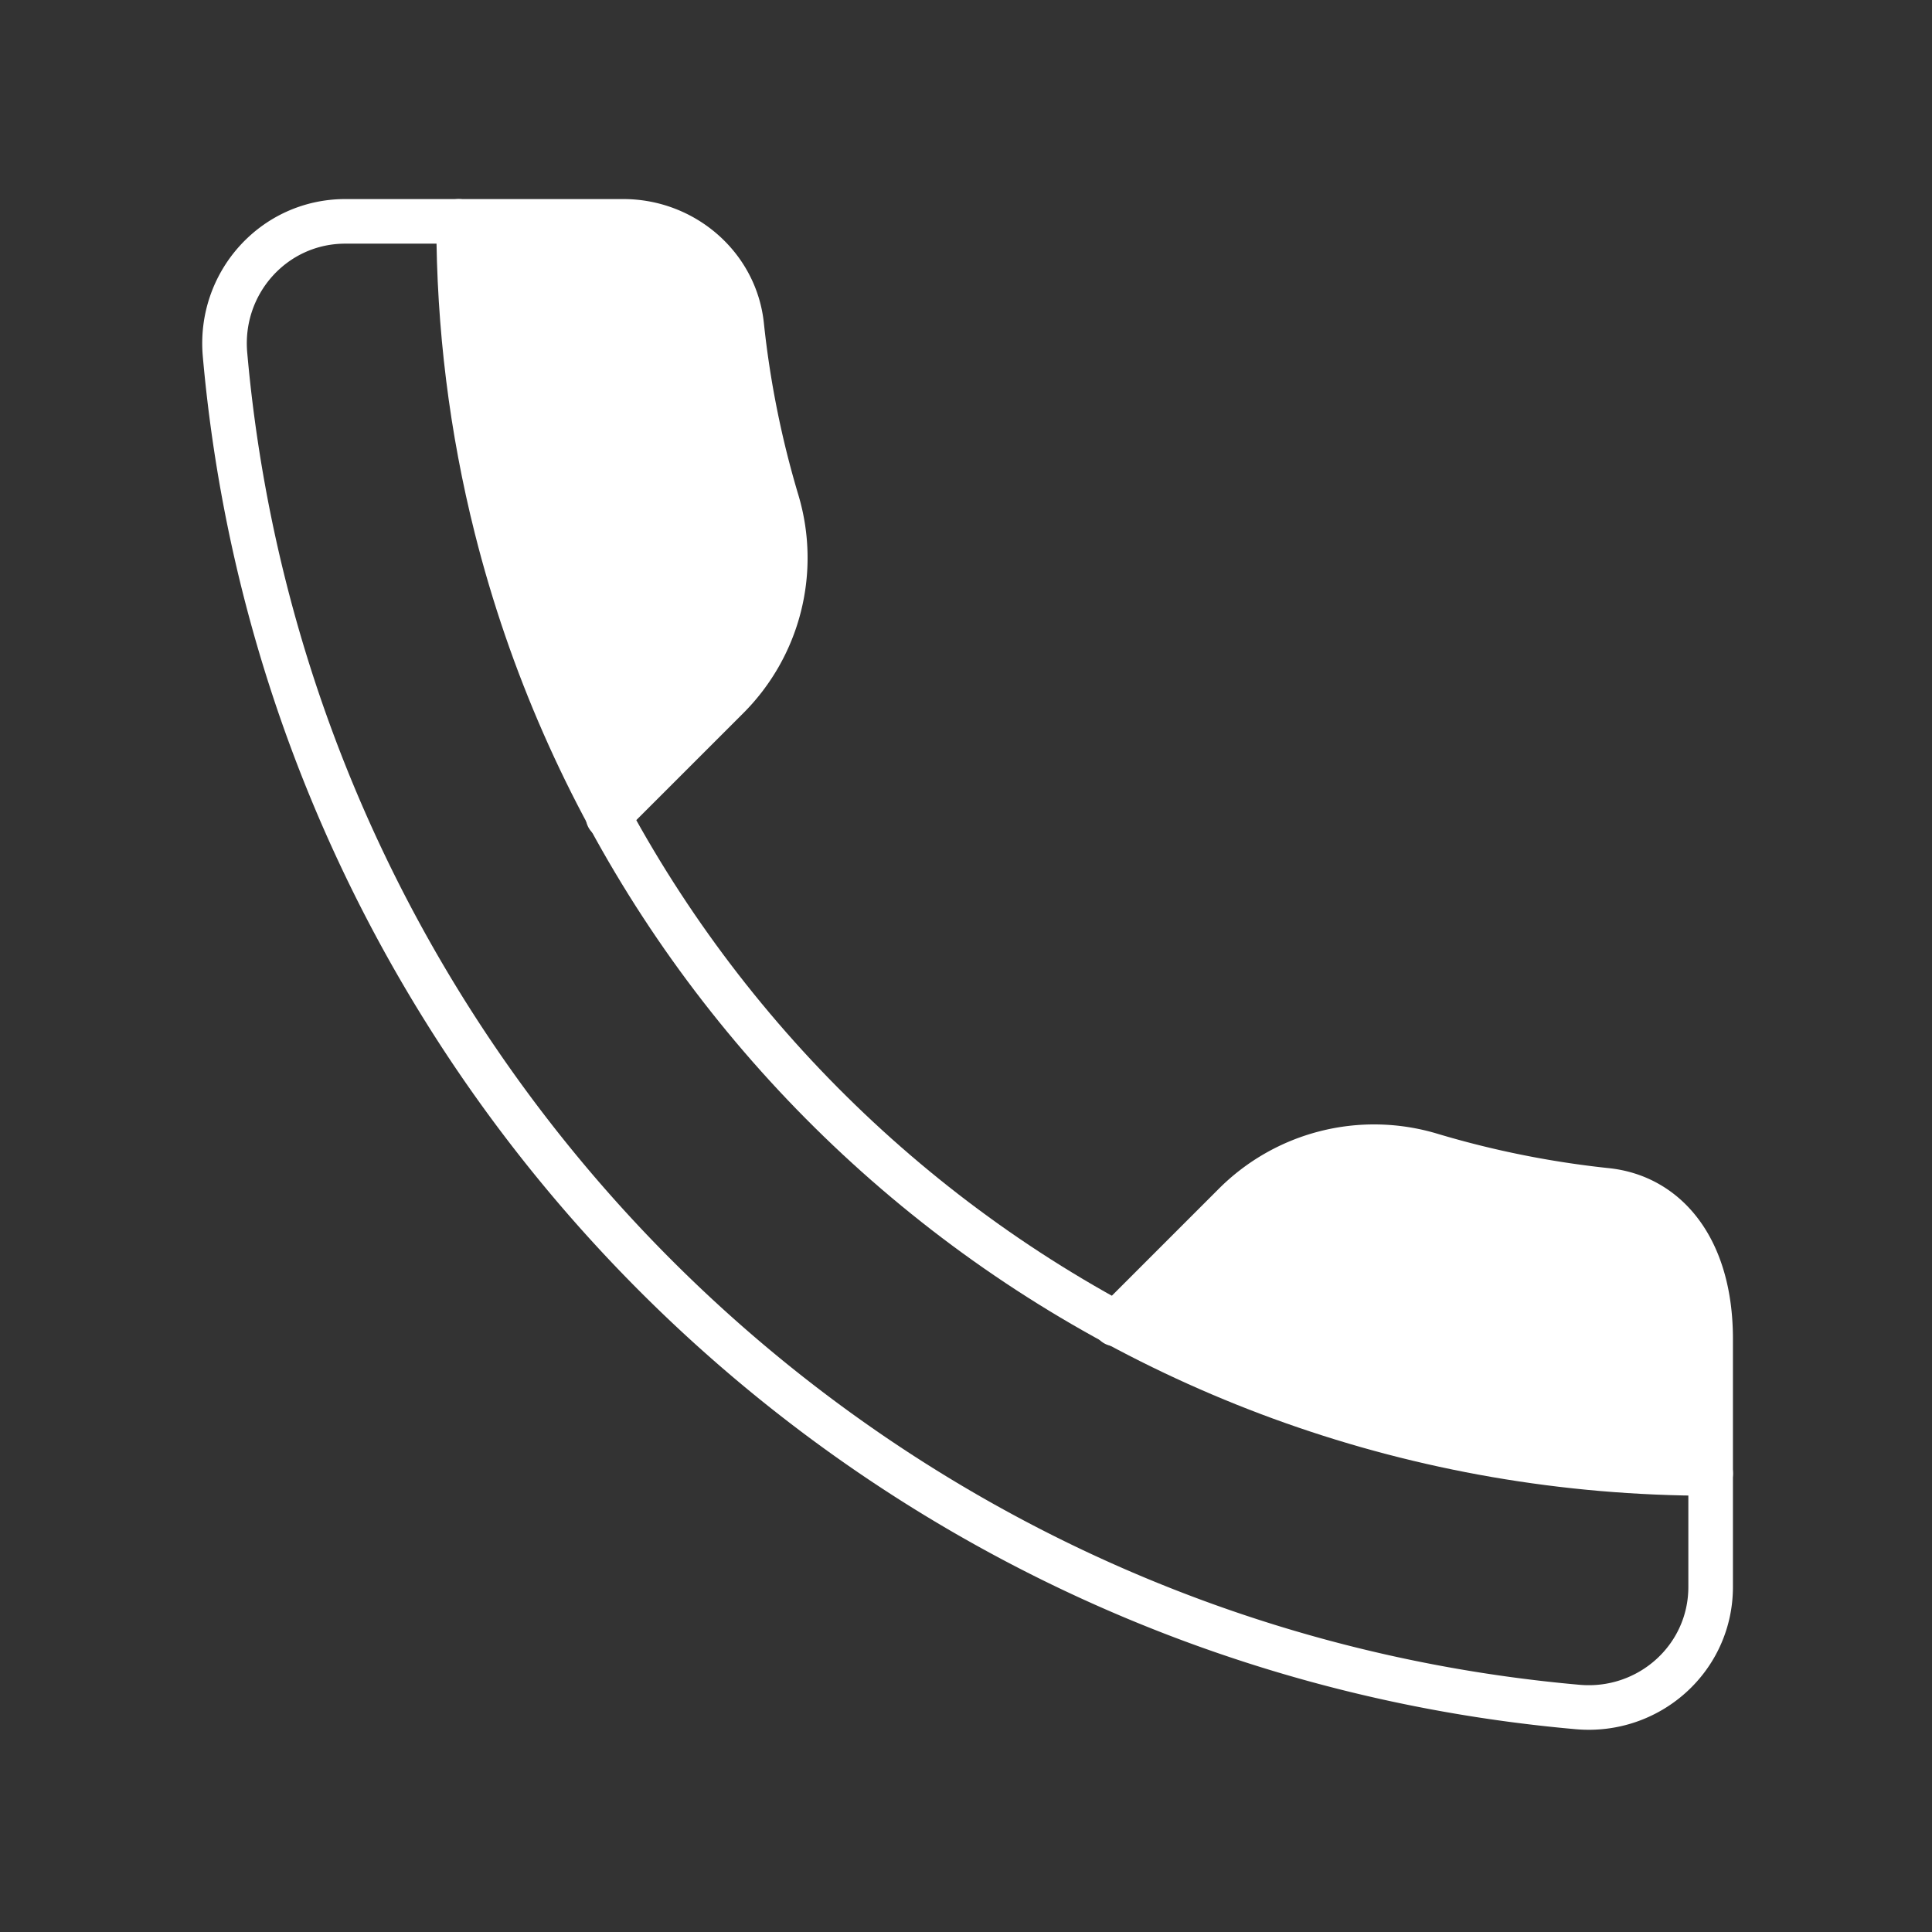 <svg xmlns="http://www.w3.org/2000/svg" width="52" height="52" fill="none"><rect width="100%" height="100%" fill="#333333" stroke="none"/><path stroke="#fff" stroke-linecap="round" stroke-linejoin="round" stroke-width="1.2" d="m16.366 21.985 3.204-3.203a5.31 5.31 0 0 0 1.347-5.276 26 26 0 0 1-.954-4.75c-.17-1.605-1.57-2.798-3.184-2.798H9.294c-1.925 0-3.407 1.662-3.238 3.58 1.707 19.314 17.092 34.699 36.406 36.406 1.917.17 3.58-1.308 3.58-3.233v-6.673c0-2.436-1.193-3.83-2.798-4a26 26 0 0 1-4.75-.955 5.31 5.31 0 0 0-5.276 1.348l-3.203 3.203"/><path stroke="#fff" stroke-linecap="round" stroke-linejoin="round" stroke-width="1.2" d="M12.344 5.958c0 2.846.353 5.61 1.017 8.25 3.68 14.624 16.917 25.45 32.682 25.45"/><path fill="#fff" d="M18 6h-5.5v1.5L13 11l1 5.5 2.5 5 1.5-1 2-2.5 1-2.5V13l-1.5-5zm14 27.5 2.5-1.5H34l1.5-1h2l2.5.5 3.5.5 2 1.5.5 2.5v3.5h-4L35 38l-4.5-2 .5-1z"/></svg>